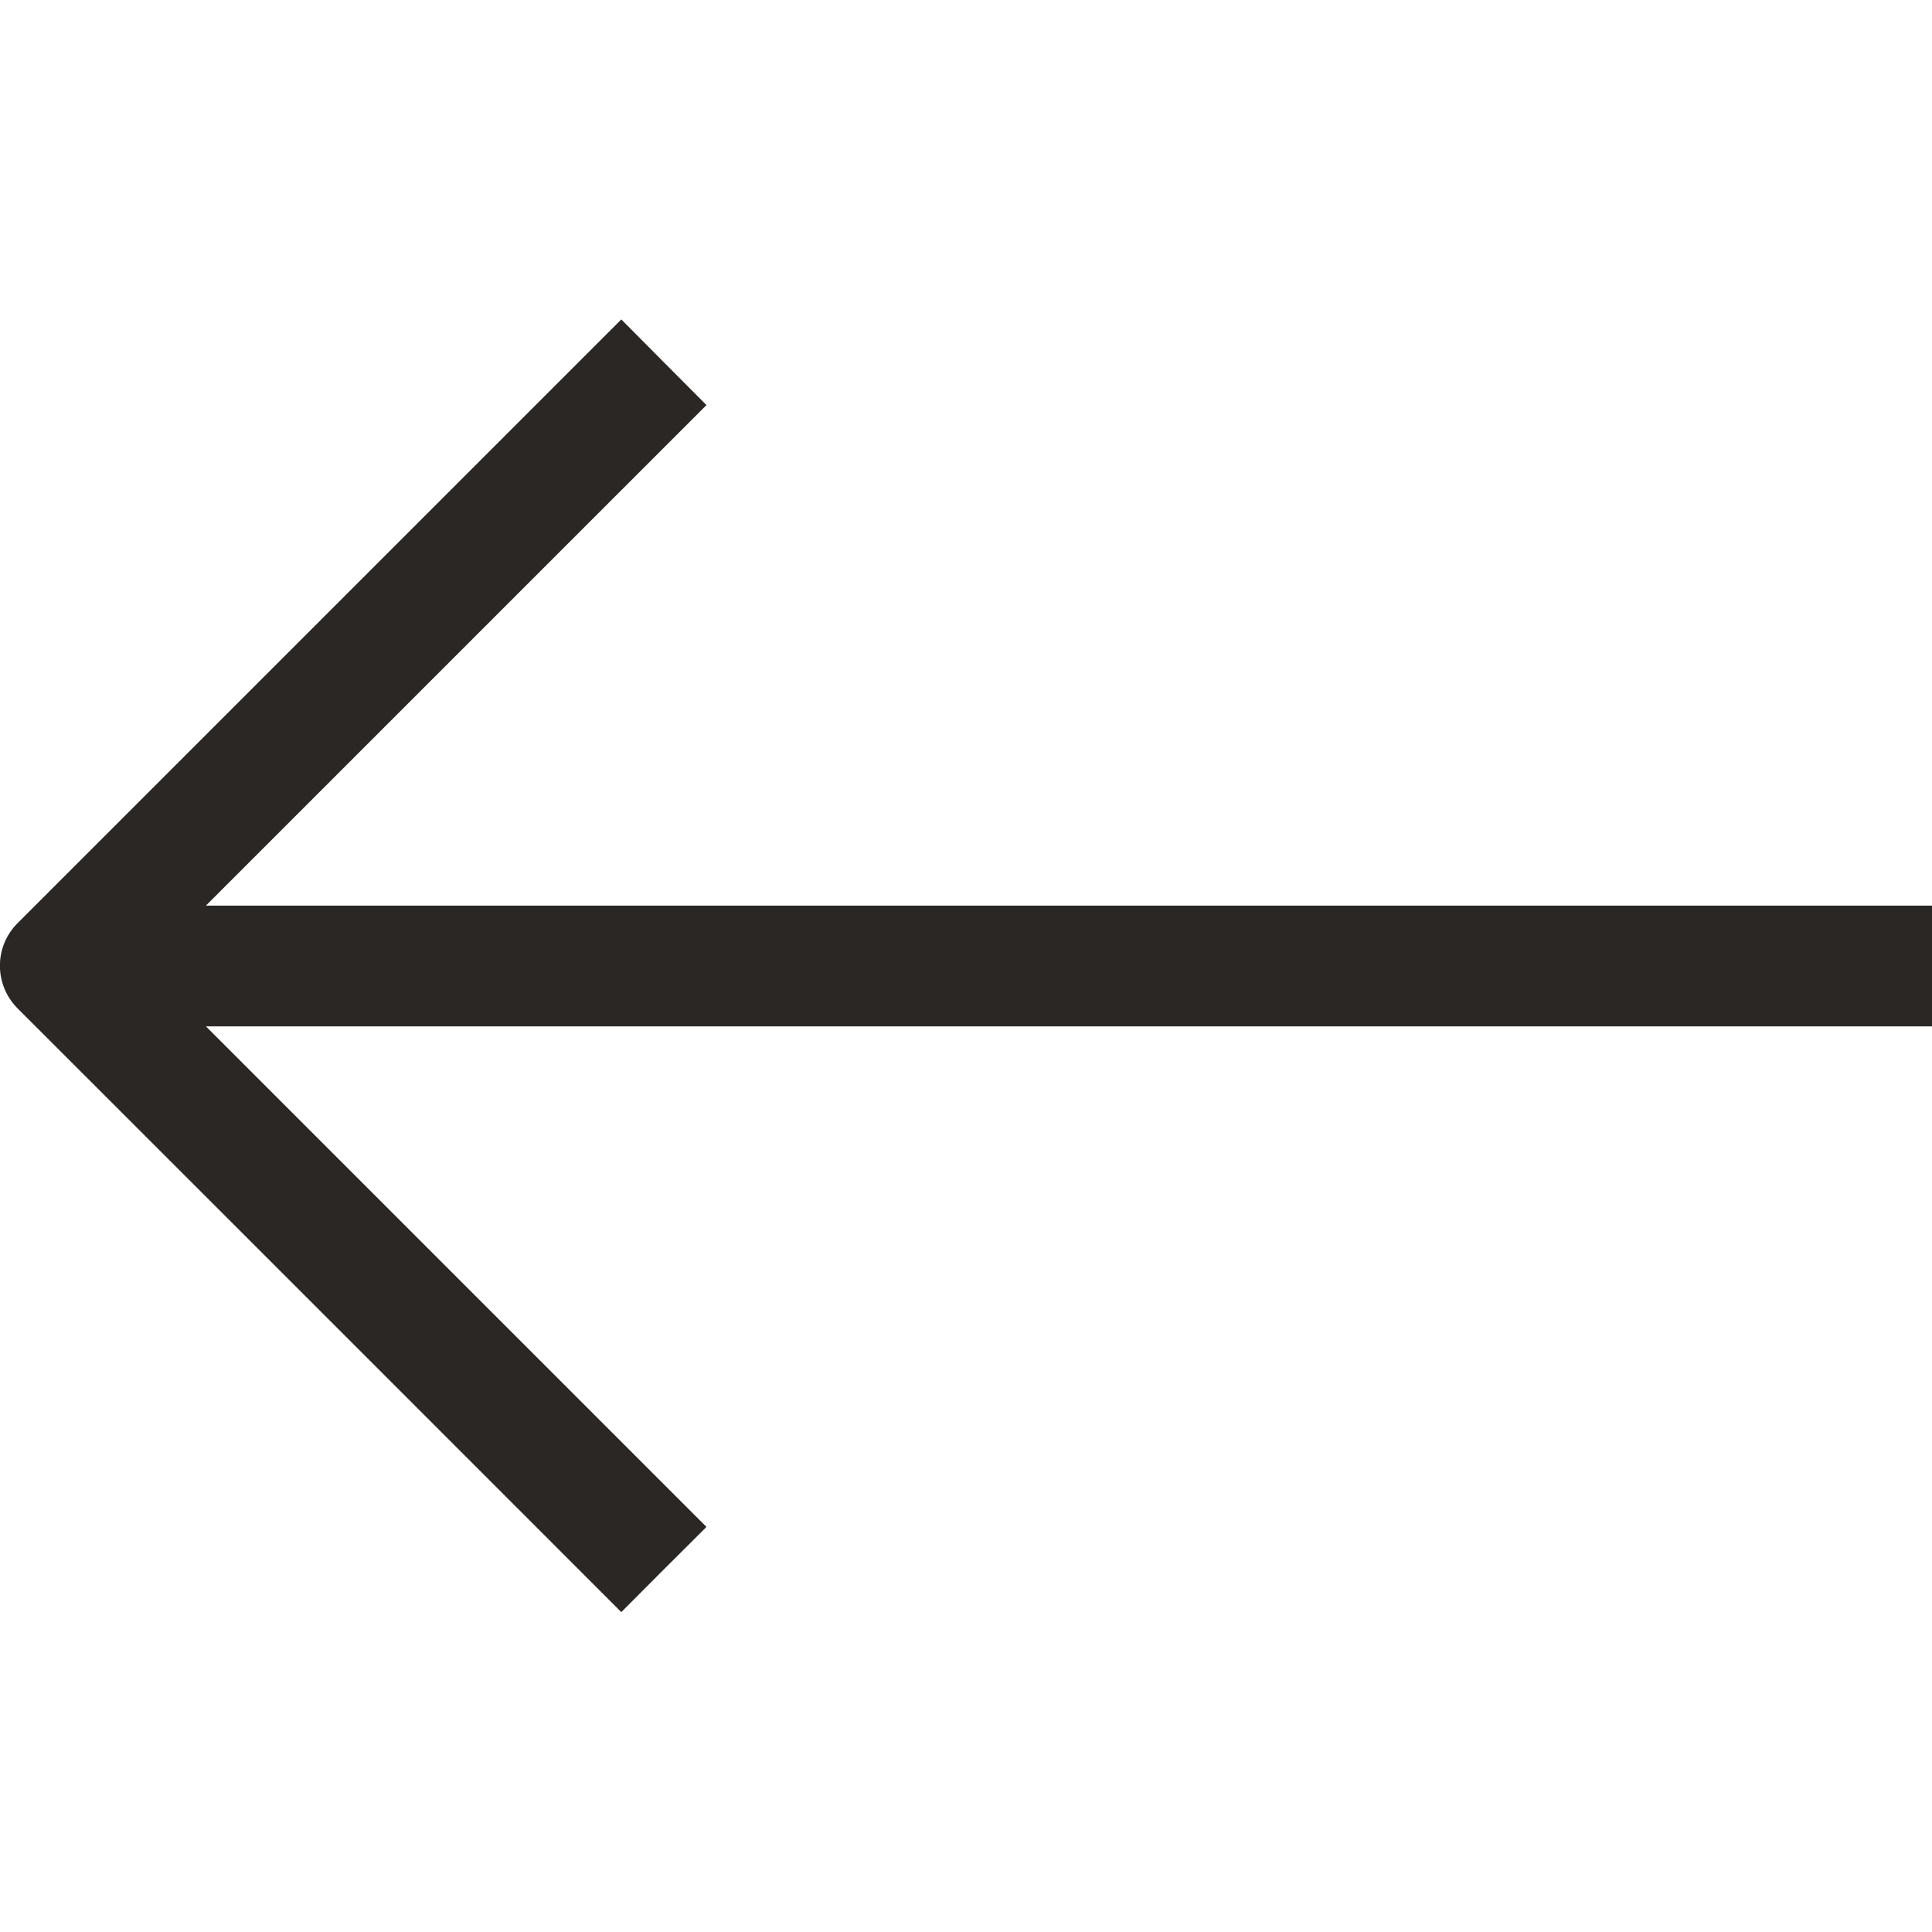 <?xml version="1.0" encoding="UTF-8"?> <svg xmlns="http://www.w3.org/2000/svg" viewBox="0 0 12.00 12.00" data-guides="{&quot;vertical&quot;:[],&quot;horizontal&quot;:[]}"><path fill="#2a2725" stroke="none" fill-opacity="1" stroke-width="1" stroke-opacity="1" id="tSvg18f1d6a9d74" title="Path 2" d="M12 5.625C8.426 5.625 4.853 5.625 1.279 5.625C2.315 4.589 3.351 3.553 4.388 2.516C4.211 2.339 4.035 2.161 3.859 1.984C2.609 3.234 1.359 4.484 0.109 5.734C-0.037 5.88 -0.037 6.116 0.109 6.263C1.359 7.513 2.609 8.762 3.859 10.013C4.035 9.836 4.211 9.66 4.388 9.484C3.351 8.447 2.315 7.411 1.279 6.375C4.853 6.375 8.426 6.375 12 6.375C12 6.125 12 5.875 12 5.625Z"></path><defs></defs></svg> 